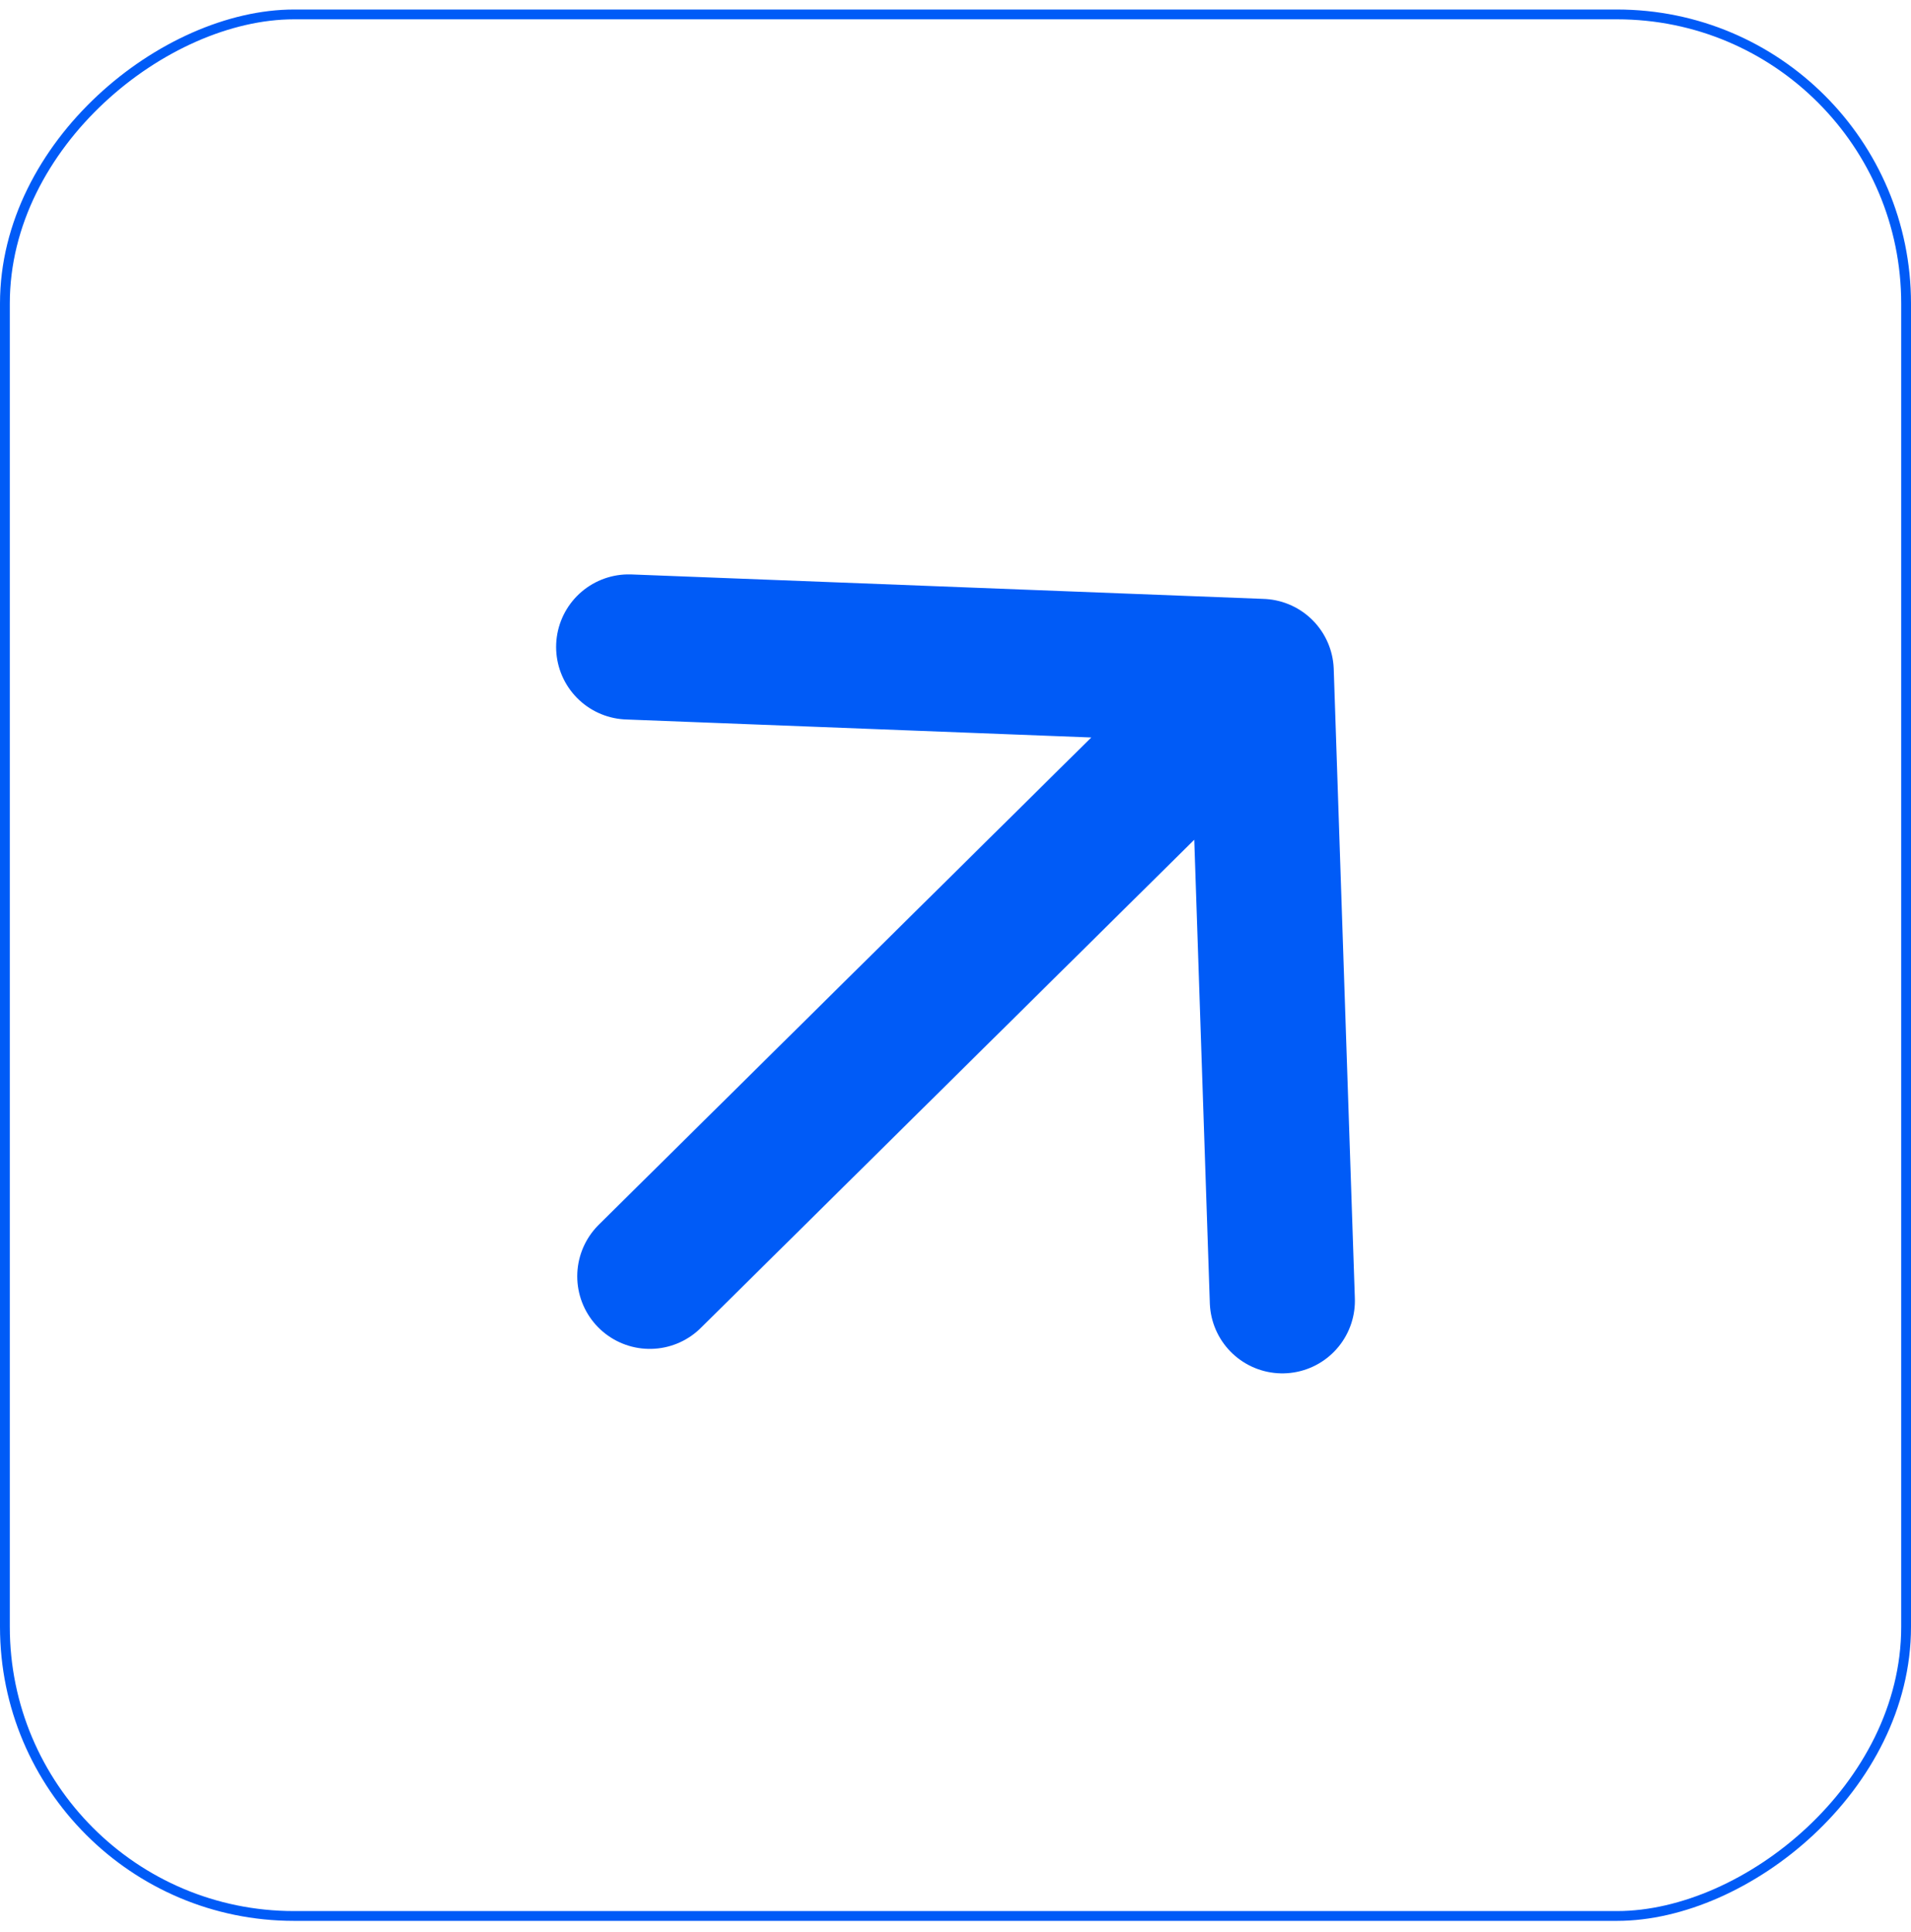 <svg width="94" height="95" viewBox="0 0 94 95" fill="none" xmlns="http://www.w3.org/2000/svg">
<rect x="0.241" y="94.227" width="93.518" height="93.518" rx="14.219" transform="rotate(-90 0.241 94.227)" stroke="#005BF7" stroke-width="0.482"/>
<path d="M62.038 33.021L31.963 62.769M62.038 33.021L63.077 63.973M62.038 33.021L30.924 31.817" stroke="#005BF7" stroke-width="7.138" stroke-linecap="round" stroke-linejoin="round"/>
</svg>
